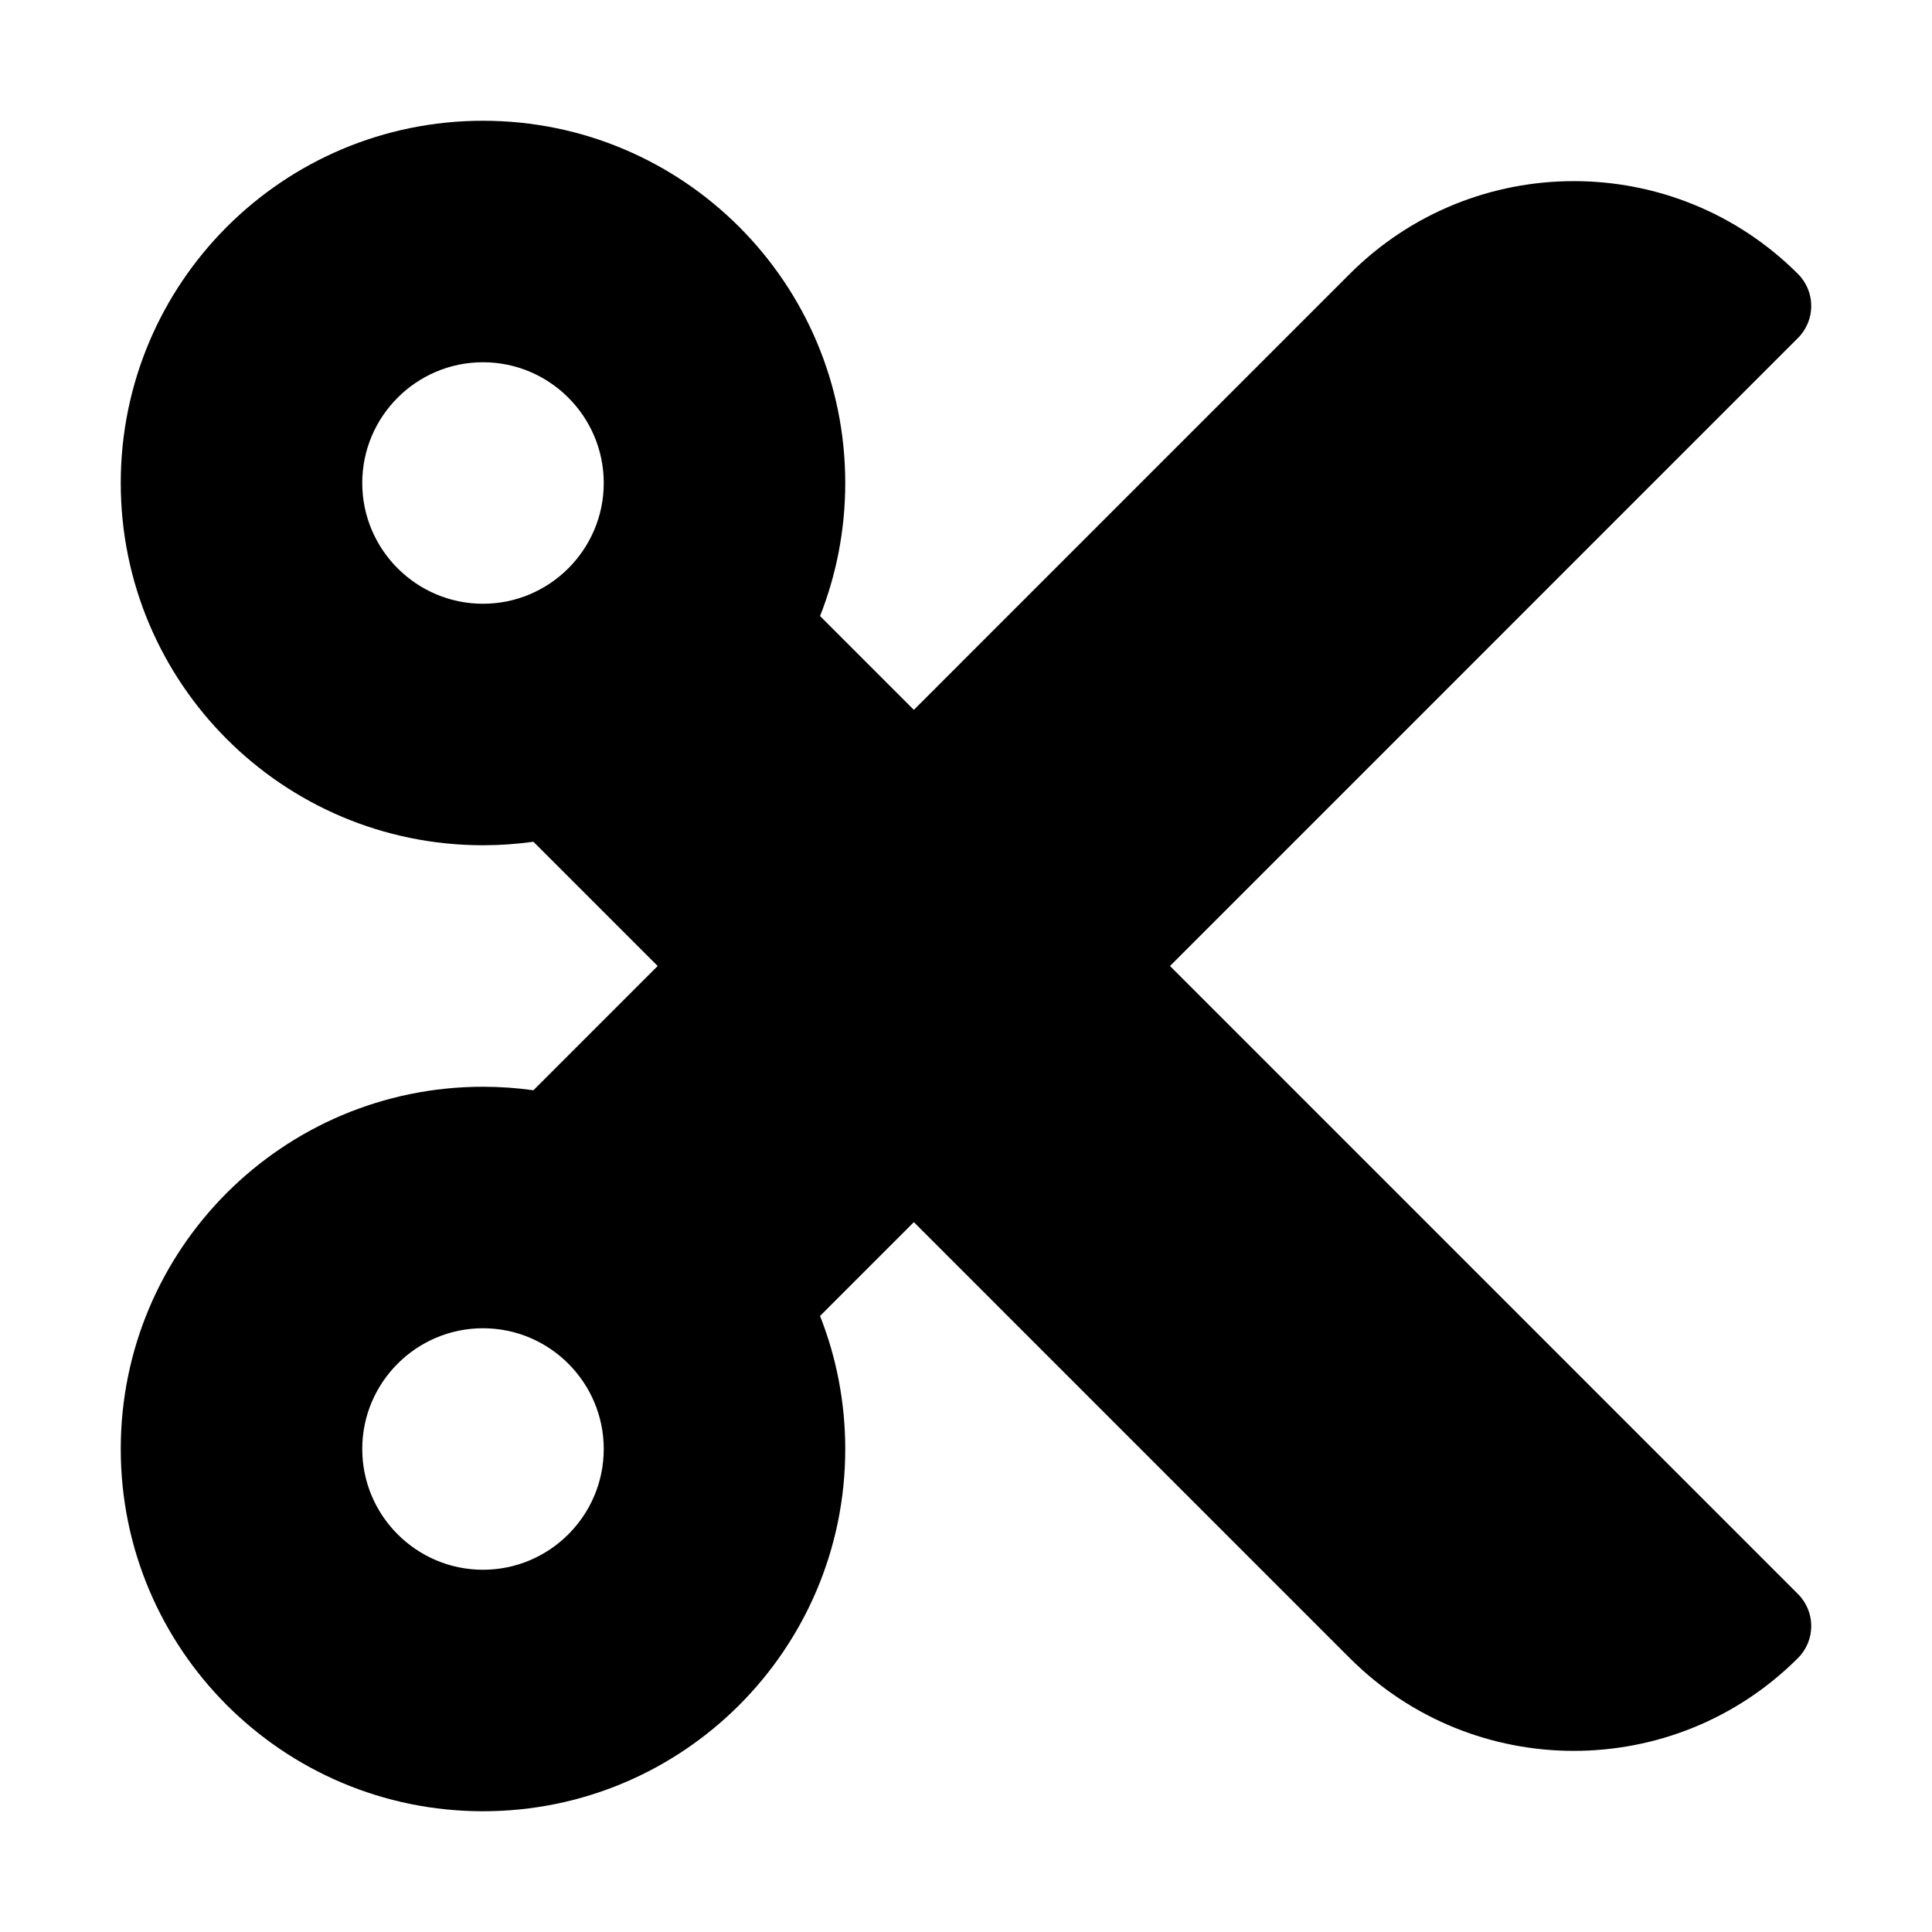 <?xml version="1.0" encoding="utf-8"?>
<!-- Generator: www.svgicons.com -->
<svg xmlns="http://www.w3.org/2000/svg" width="800" height="800" viewBox="0 0 448 512">
<path fill="currentColor" d="M278.06 256L444.48 89.57c4.69-4.69 4.69-12.29 0-16.97c-32.8-32.8-85.99-32.8-118.79 0L210.18 188.12l-24.86-24.86c4.31-10.92 6.68-22.81 6.68-35.26c0-53.02-42.98-96-96-96S0 74.98 0 128s42.98 96 96 96c4.54 0 8.99-.32 13.36-.93L142.29 256l-32.93 32.93c-4.37-.61-8.83-.93-13.36-.93c-53.02 0-96 42.98-96 96s42.98 96 96 96s96-42.98 96-96c0-12.45-2.37-24.34-6.68-35.26l24.86-24.86L325.69 439.4c32.8 32.8 85.99 32.8 118.79 0c4.69-4.68 4.69-12.28 0-16.97zM96 160c-17.64 0-32-14.36-32-32s14.36-32 32-32s32 14.36 32 32s-14.36 32-32 32m0 256c-17.64 0-32-14.36-32-32s14.36-32 32-32s32 14.36 32 32s-14.36 32-32 32"/>
</svg>